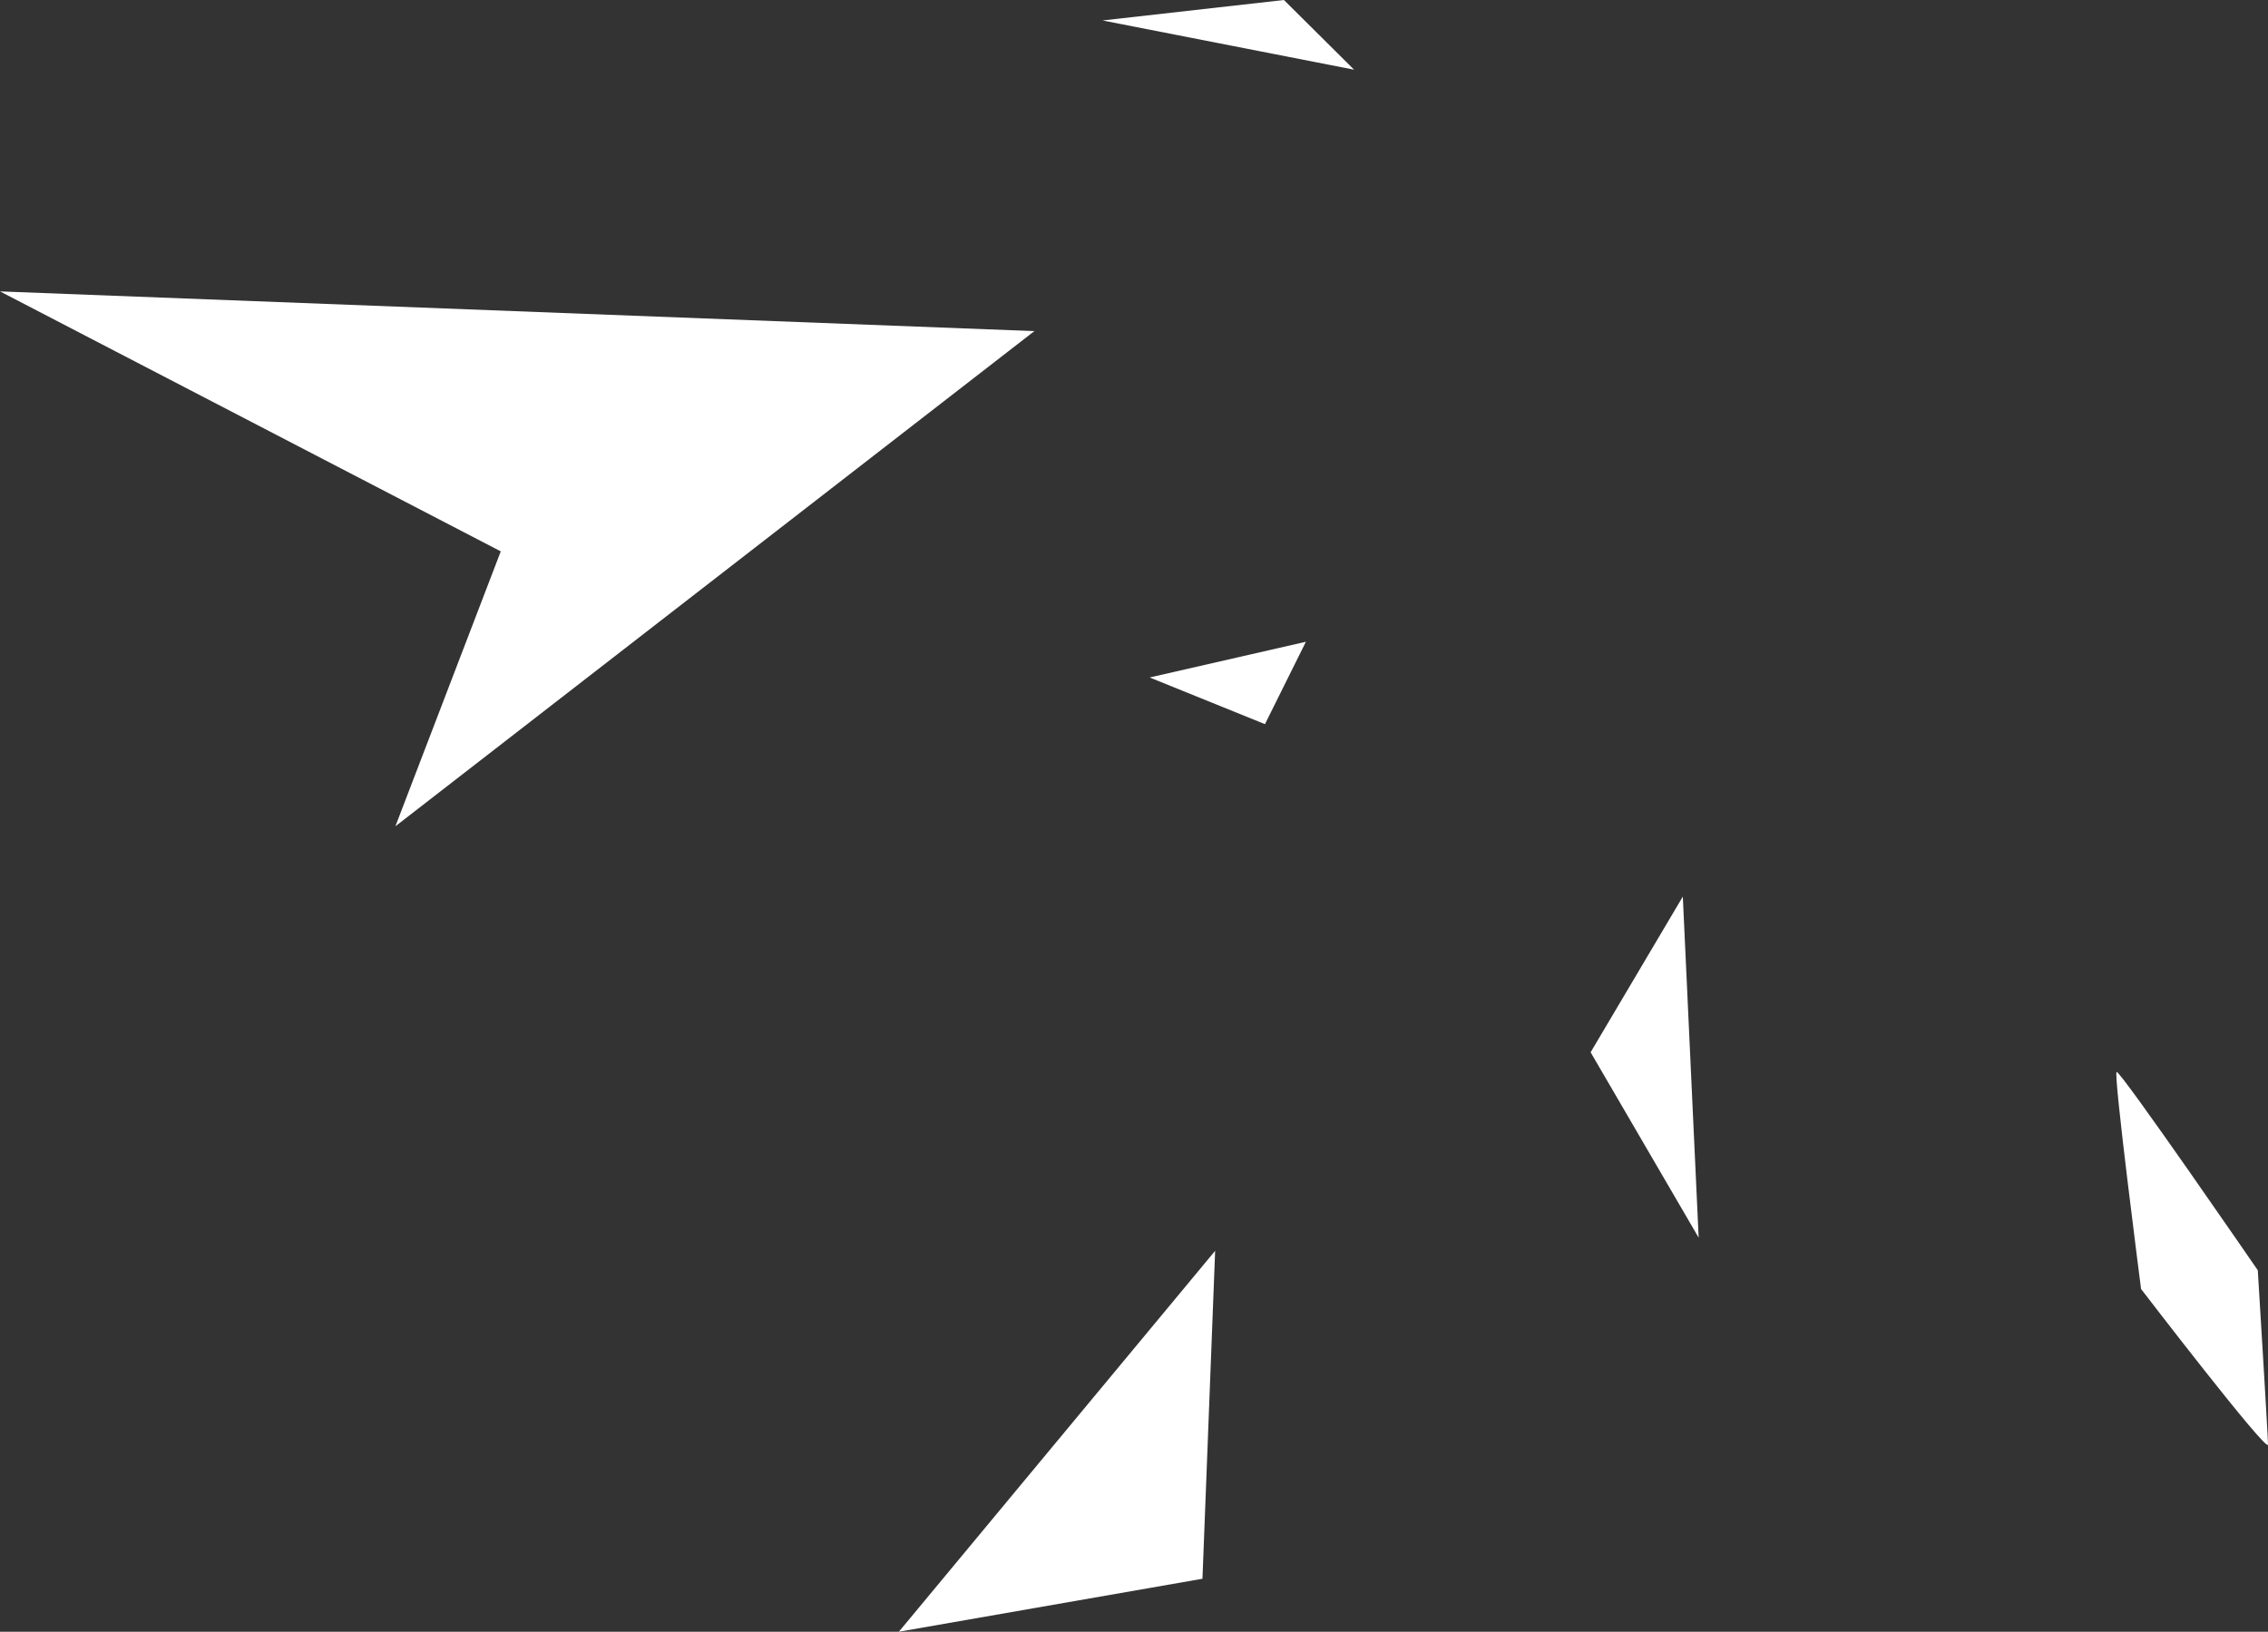 <?xml version="1.0" encoding="UTF-8"?>
<svg id="Ebene_1" data-name="Ebene 1" xmlns="http://www.w3.org/2000/svg" viewBox="0 0 965.55 694.7">
  <rect x="0" y="0" width="965.55" height="694.7" fill="#333333" stroke="none"/>
  <defs>
    <style>
      .cls-1 {
        fill: #fff;
      }
    </style>
  </defs>
  <g id="Gruppe_102" data-name="Gruppe 102">
    <g id="Gruppe_46" data-name="Gruppe 46">
      <path id="Pfad_70" data-name="Pfad 70" class="cls-1" d="M961.19,540.79s-58.65-85.31-60.09-84.41c-1.44.9,10.41,92.39,10.41,92.39,0,0,54.11,70.57,54.05,66.21-.06-4.36-4.36-74.19-4.36-74.19"/>
      <path id="Pfad_71" data-name="Pfad 71" class="cls-1" d="M517.32,532.52l-5.4,139.62-129.25,22.55,134.65-162.17Z"/>
      <path id="Pfad_72" data-name="Pfad 72" class="cls-1" d="M723.17,526.93l-6.75-145.21-39.25,66.28,46,78.93Z"/>
      <path id="Pfad_73" data-name="Pfad 73" class="cls-1" d="M555.95,273.24l-17.42,35.06-49.09-19.87,66.51-15.2Z"/>
      <path id="Pfad_75" data-name="Pfad 75" class="cls-1" d="M576.48,29.67l-29.88-29.67-77.23,8.71,107.11,20.96Z"/>
    </g>
  </g>
  <path id="Pfad_74" data-name="Pfad 74" class="cls-1" d="M440.36,140.97L0,124.06l213.19,110.68-44.86,117.04,272.03-210.81Z"/>
</svg>